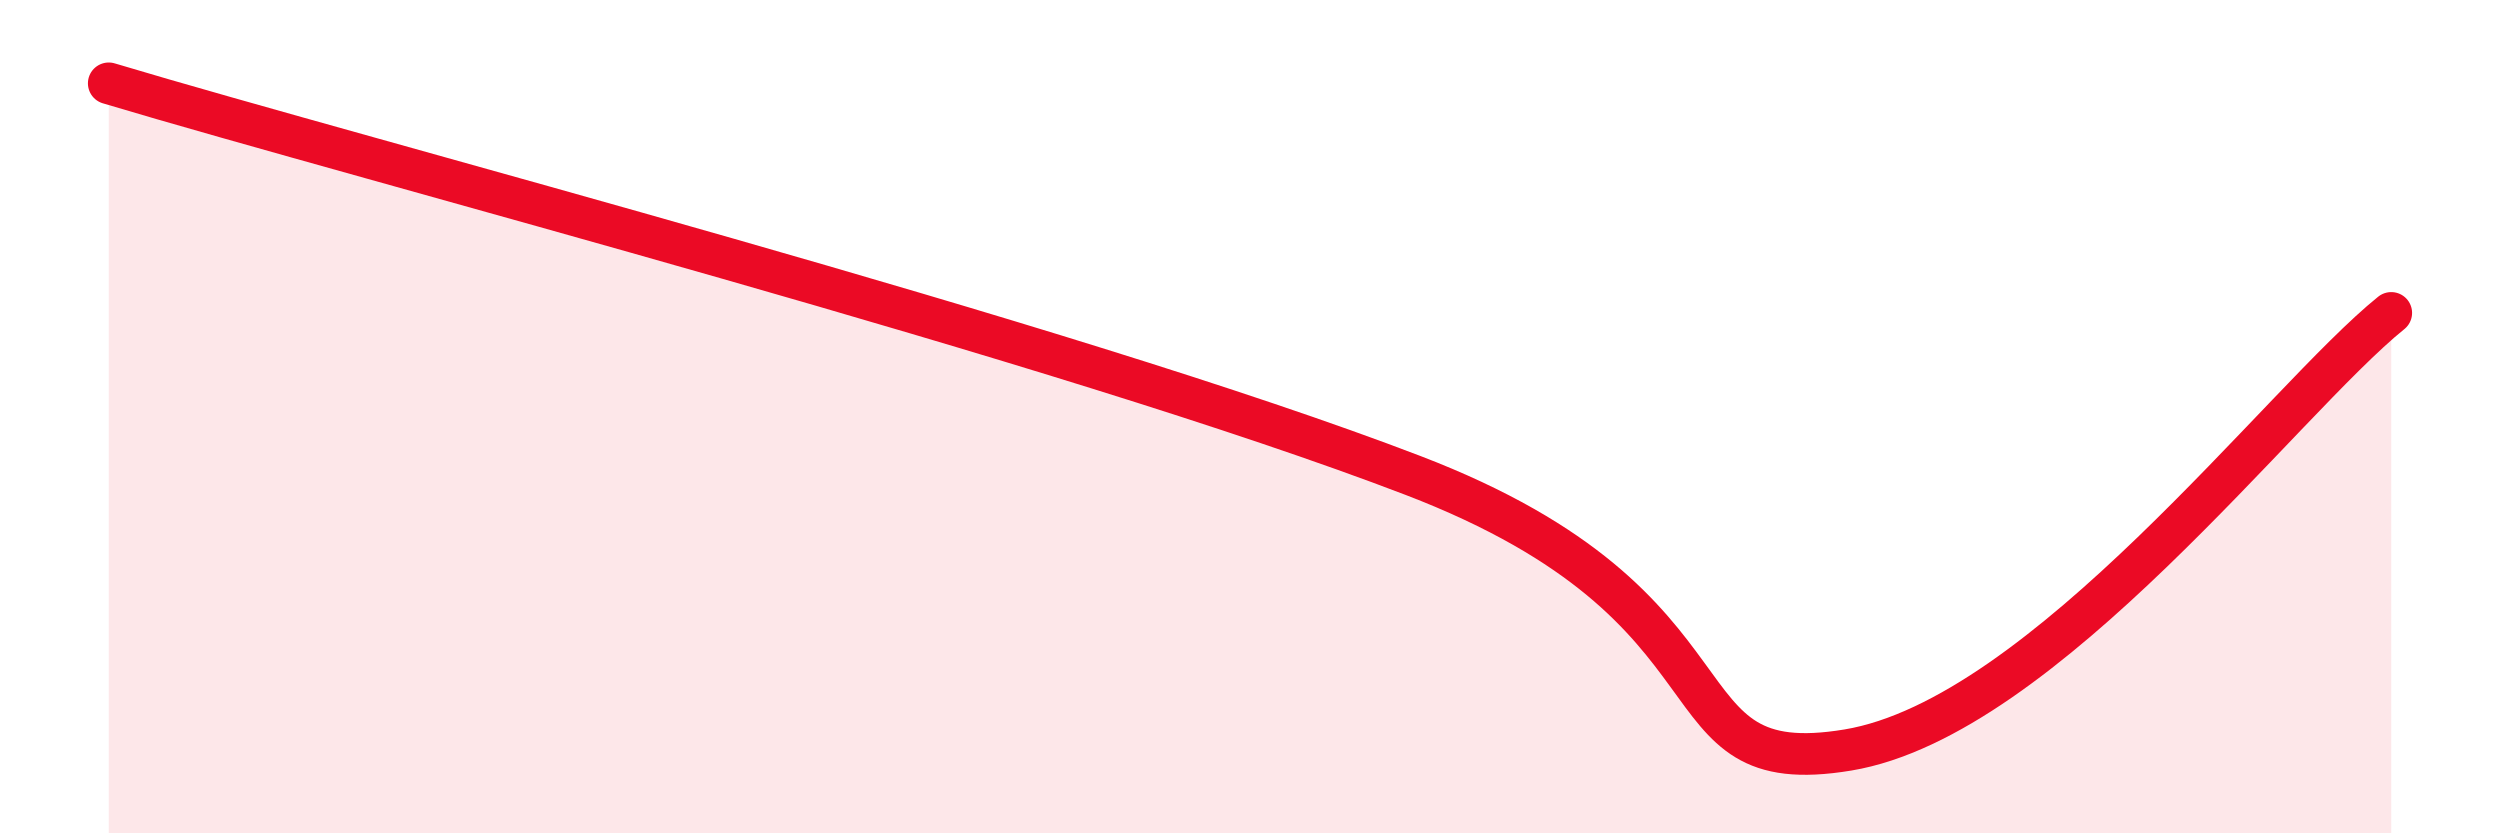 
    <svg width="60" height="20" viewBox="0 0 60 20" xmlns="http://www.w3.org/2000/svg">
      <path
        d="M 2.61,2 C 8.87,3.88 25.56,8.21 33.91,11.41 C 42.26,14.61 39.65,18.78 44.35,18 C 49.05,17.22 54.78,9.61 57.39,7.51L57.39 20L2.61 20Z"
        fill="#EB0A25"
        opacity="0.1"
        stroke-linecap="round"
        stroke-linejoin="round"
      />
      <path
        d="M 2.61,2 C 8.87,3.88 25.56,8.21 33.91,11.41 C 42.26,14.61 39.65,18.78 44.35,18 C 49.05,17.22 54.78,9.61 57.39,7.51"
        stroke="#EB0A25"
        stroke-width="1"
        fill="none"
        stroke-linecap="round"
        stroke-linejoin="round"
      />
    </svg>
  